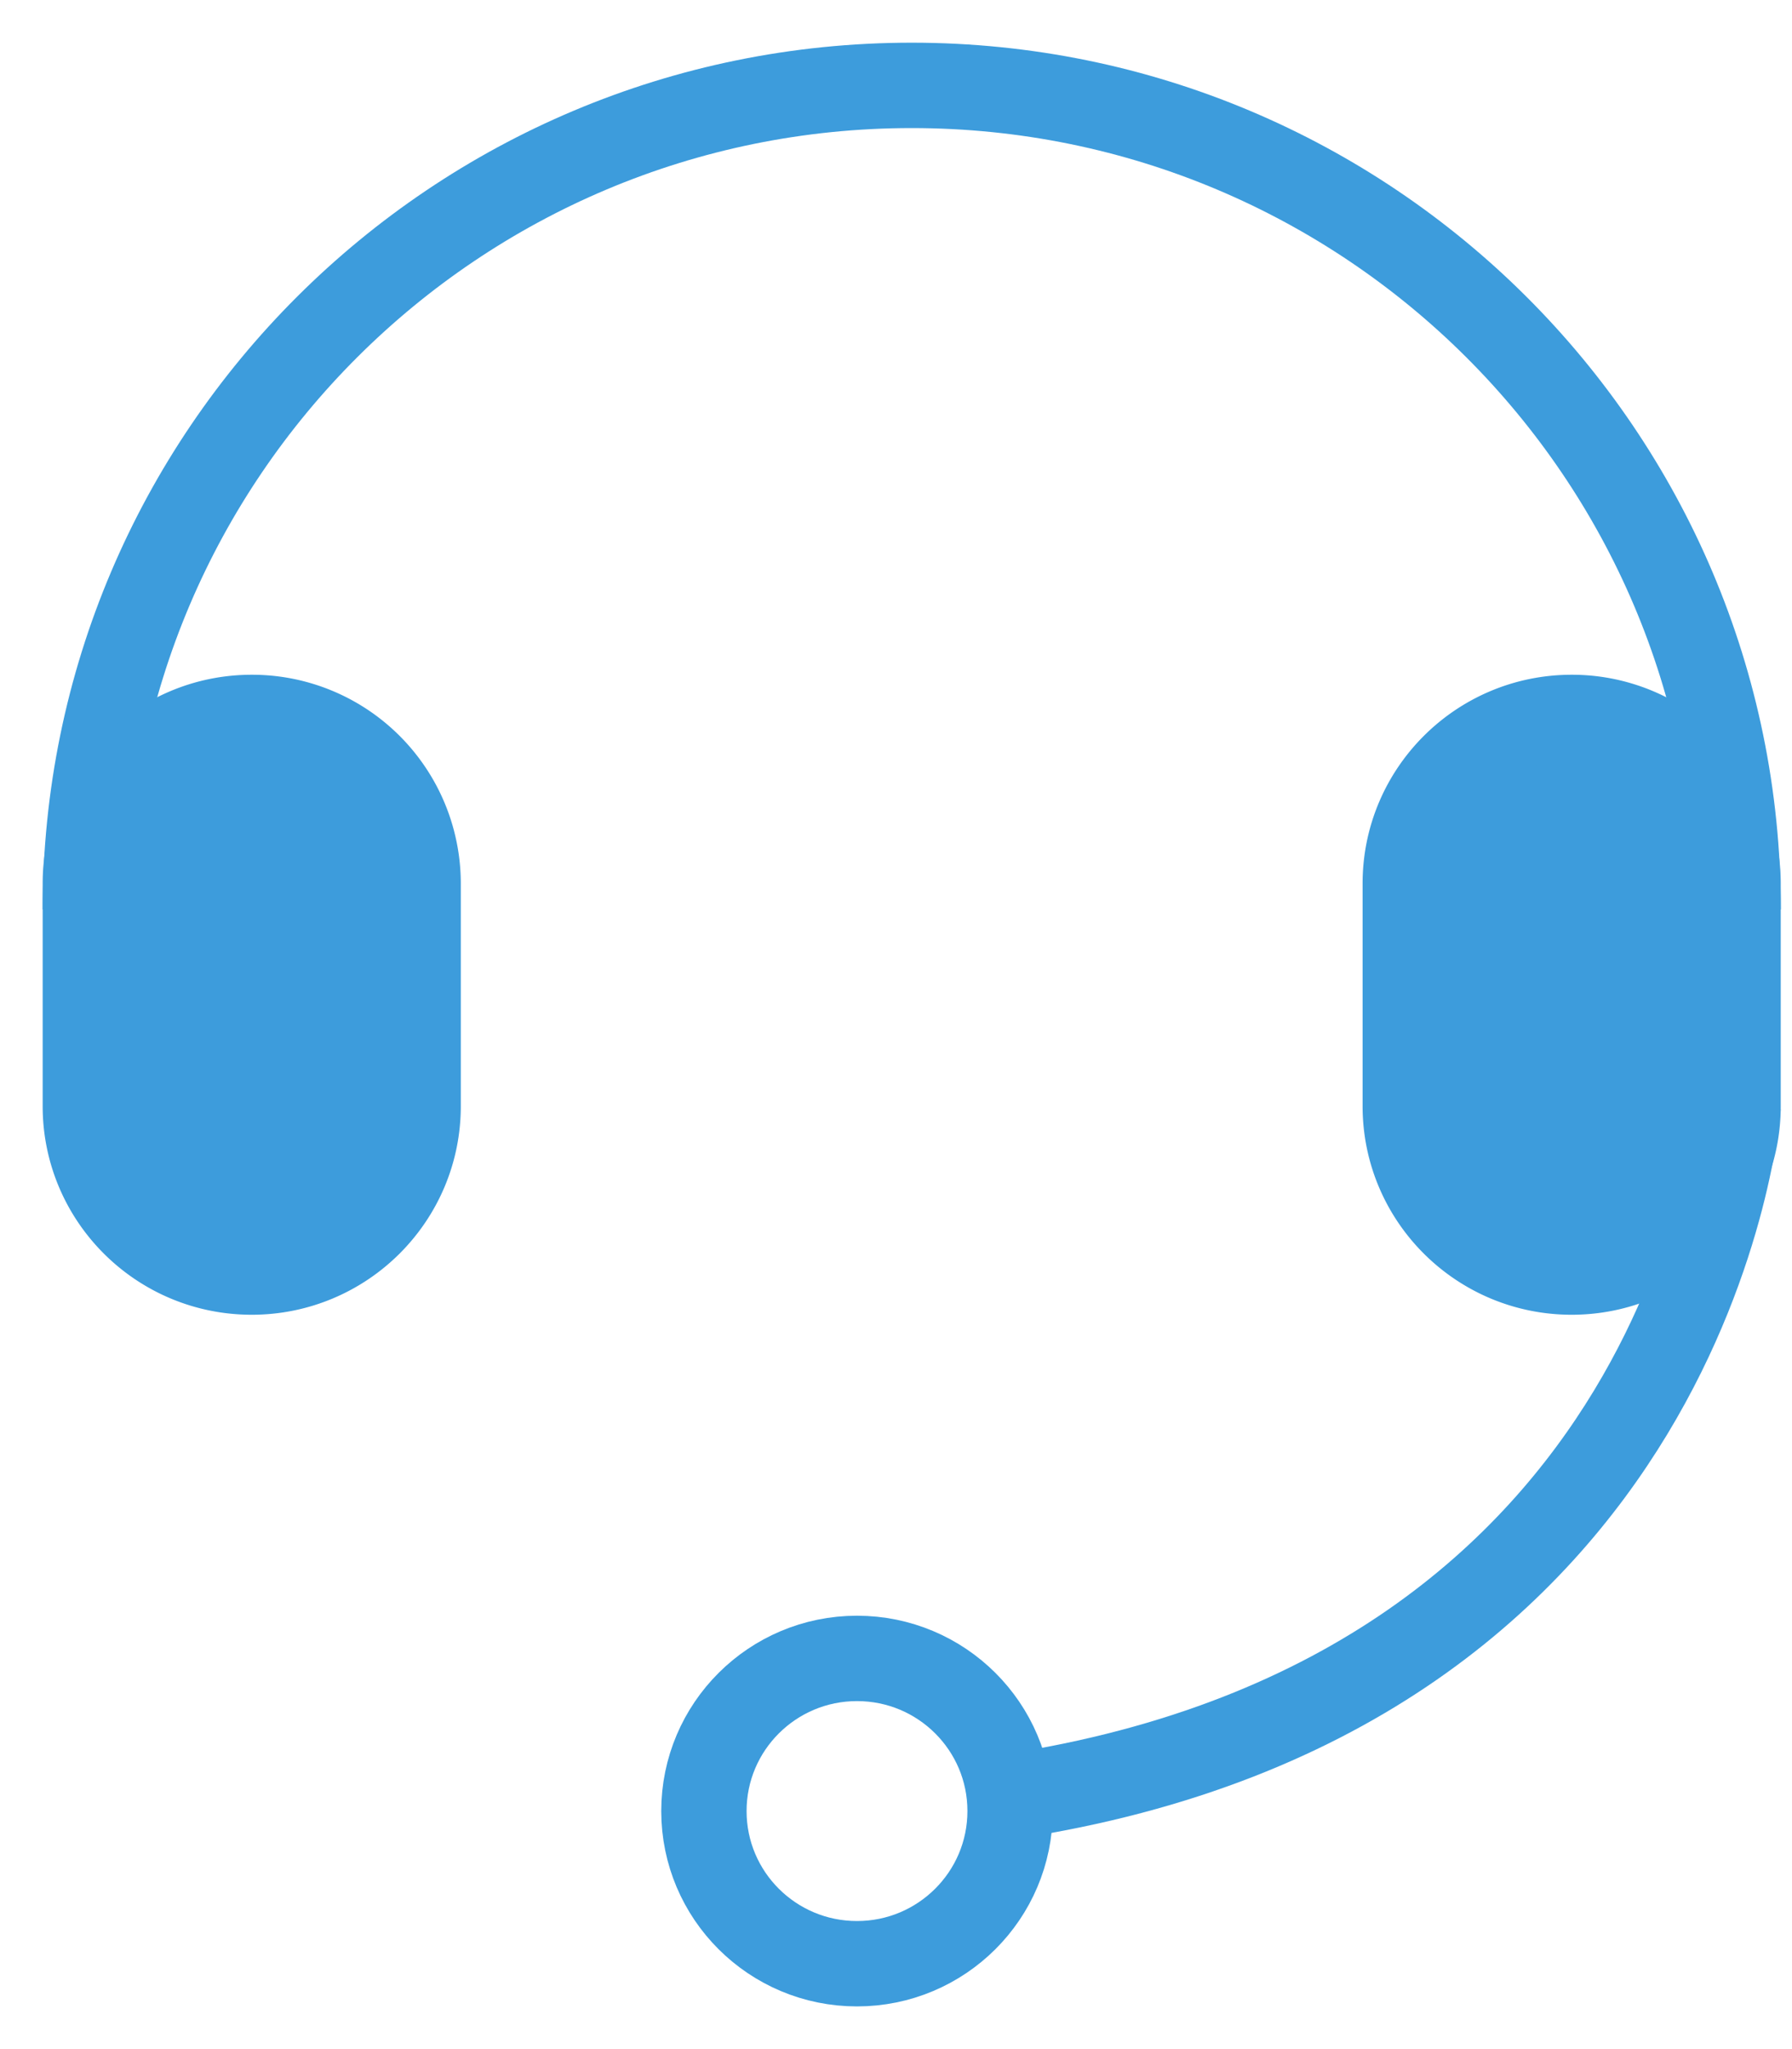 <?xml version="1.0" encoding="UTF-8"?>
<svg xmlns="http://www.w3.org/2000/svg" width="21" height="24" fill="none" viewBox="0 0 21 24">
  <path stroke="#3D9CDC" stroke-miterlimit="10" d="M1 10.652C1 5.322 5.336 1 10.684 1c5.349 0 9.685 4.321 9.685 9.652"></path>
  <path fill="#3D9CDC" stroke="#3D9CDC" stroke-miterlimit="10" d="M4.9 10.347a1.946 1.946 0 0 0-1.95-1.944c-1.077 0-1.95.87-1.95 1.944v2.609c0 1.073.873 1.943 1.95 1.943 1.076 0 1.95-.87 1.95-1.943v-2.61ZM20.368 10.347a1.946 1.946 0 0 0-1.95-1.944c-1.076 0-1.95.87-1.95 1.944v2.609c0 1.073.874 1.943 1.95 1.943 1.077 0 1.95-.87 1.95-1.943v-2.61Z"></path>
  <path stroke="#3D9CDC" stroke-miterlimit="10" d="M20.369 12.956s-.512 6.866-8.539 8.087"></path>
  <path stroke="#3D9CDC" stroke-miterlimit="10" d="M10.043 23c.99 0 1.794-.8 1.794-1.788s-.803-1.788-1.794-1.788c-.99 0-1.794.8-1.794 1.788S9.052 23 10.043 23Z"></path>
</svg>
